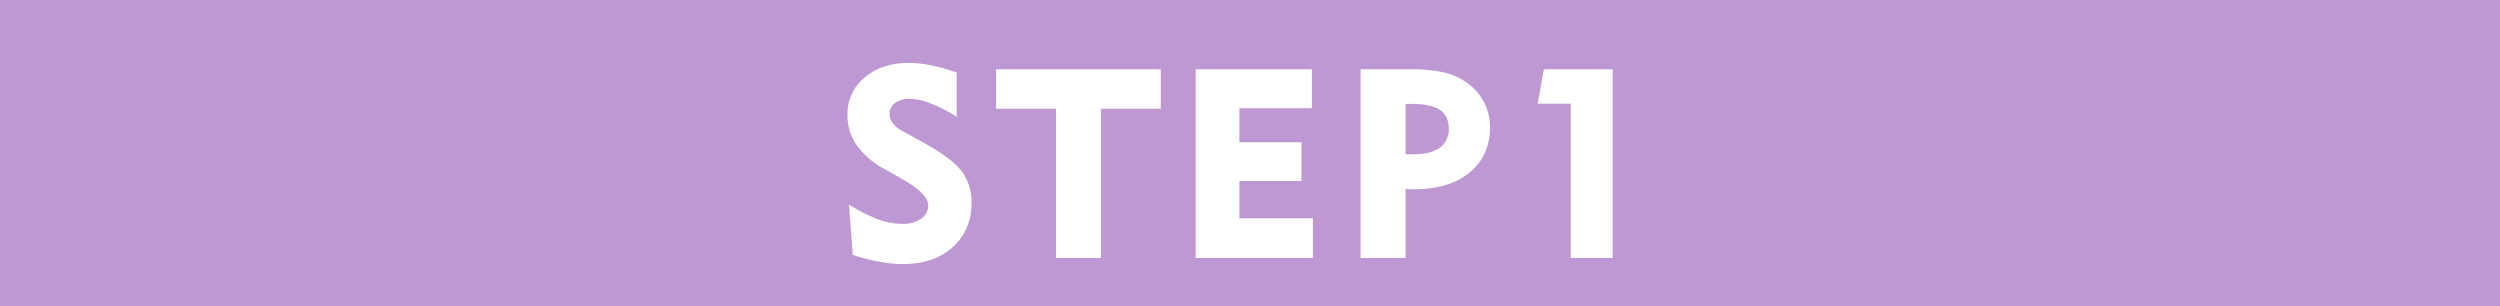 <svg xmlns="http://www.w3.org/2000/svg" width="882" height="108" viewBox="0 0 882 108">
  <g id="step1" transform="translate(-860 -8399)">
    <rect id="長方形_2019" data-name="長方形 2019" width="882" height="108" transform="translate(860 8399)" fill="#bd98d2"/>
    <path id="パス_16308" data-name="パス 16308" d="M-141.473-18.818a57.959,57.959,0,0,0,10.442,5.278,25.085,25.085,0,0,0,8.376,1.515,11.057,11.057,0,0,0,6.632-1.813,5.526,5.526,0,0,0,2.5-4.659q0-4.085-8.9-9.18-1.423-.826-2.2-1.285l-4.5-2.524a28.228,28.228,0,0,1-9.73-8.4,18.485,18.485,0,0,1-3.167-10.6,16.5,16.5,0,0,1,6.059-13.173q6.059-5.141,15.651-5.141a39.251,39.251,0,0,1,7.665.826,71.219,71.219,0,0,1,9.18,2.57V-49.8a52.912,52.912,0,0,0-9.134-4.682,21.227,21.227,0,0,0-7.344-1.652,8.615,8.615,0,0,0-5.278,1.446,4.646,4.646,0,0,0-1.928,3.924A5.293,5.293,0,0,0-126-47.5a10.475,10.475,0,0,0,3.442,2.754l7.8,4.314q9.776,5.416,13.15,10.006a17.863,17.863,0,0,1,3.374,10.878q0,9.73-6.632,15.72t-17.6,5.99a46.068,46.068,0,0,1-8.078-.78,77.469,77.469,0,0,1-9.593-2.433ZM-68.43,0V-52.646H-89.589V-66.553h58.107v13.907H-52.549V0Zm49.267,0V-66.553H21.825v13.724H-3.741V-40.8H18.153v13.632H-3.741V-14H22.192V0Zm76.21-54.344H54.89v17.763h2.892q6.013,0,9.18-2.318a7.77,7.77,0,0,0,3.167-6.678q0-4.544-3.121-6.655T57.047-54.344ZM39.009,0V-66.553h17.12a54.308,54.308,0,0,1,12.53,1.147,22.354,22.354,0,0,1,8.216,3.855,18.616,18.616,0,0,1,5.76,6.77,18.9,18.9,0,0,1,2.042,8.606q0,10.1-7.183,16.019T58.011-24.234q-1.285,0-1.928-.023t-1.193-.069V0Zm74.144,0V-54.436H101.5l2.157-12.117h24.28V0Z" transform="translate(1301 8490)" fill="#fff"/>
  </g>
</svg>
